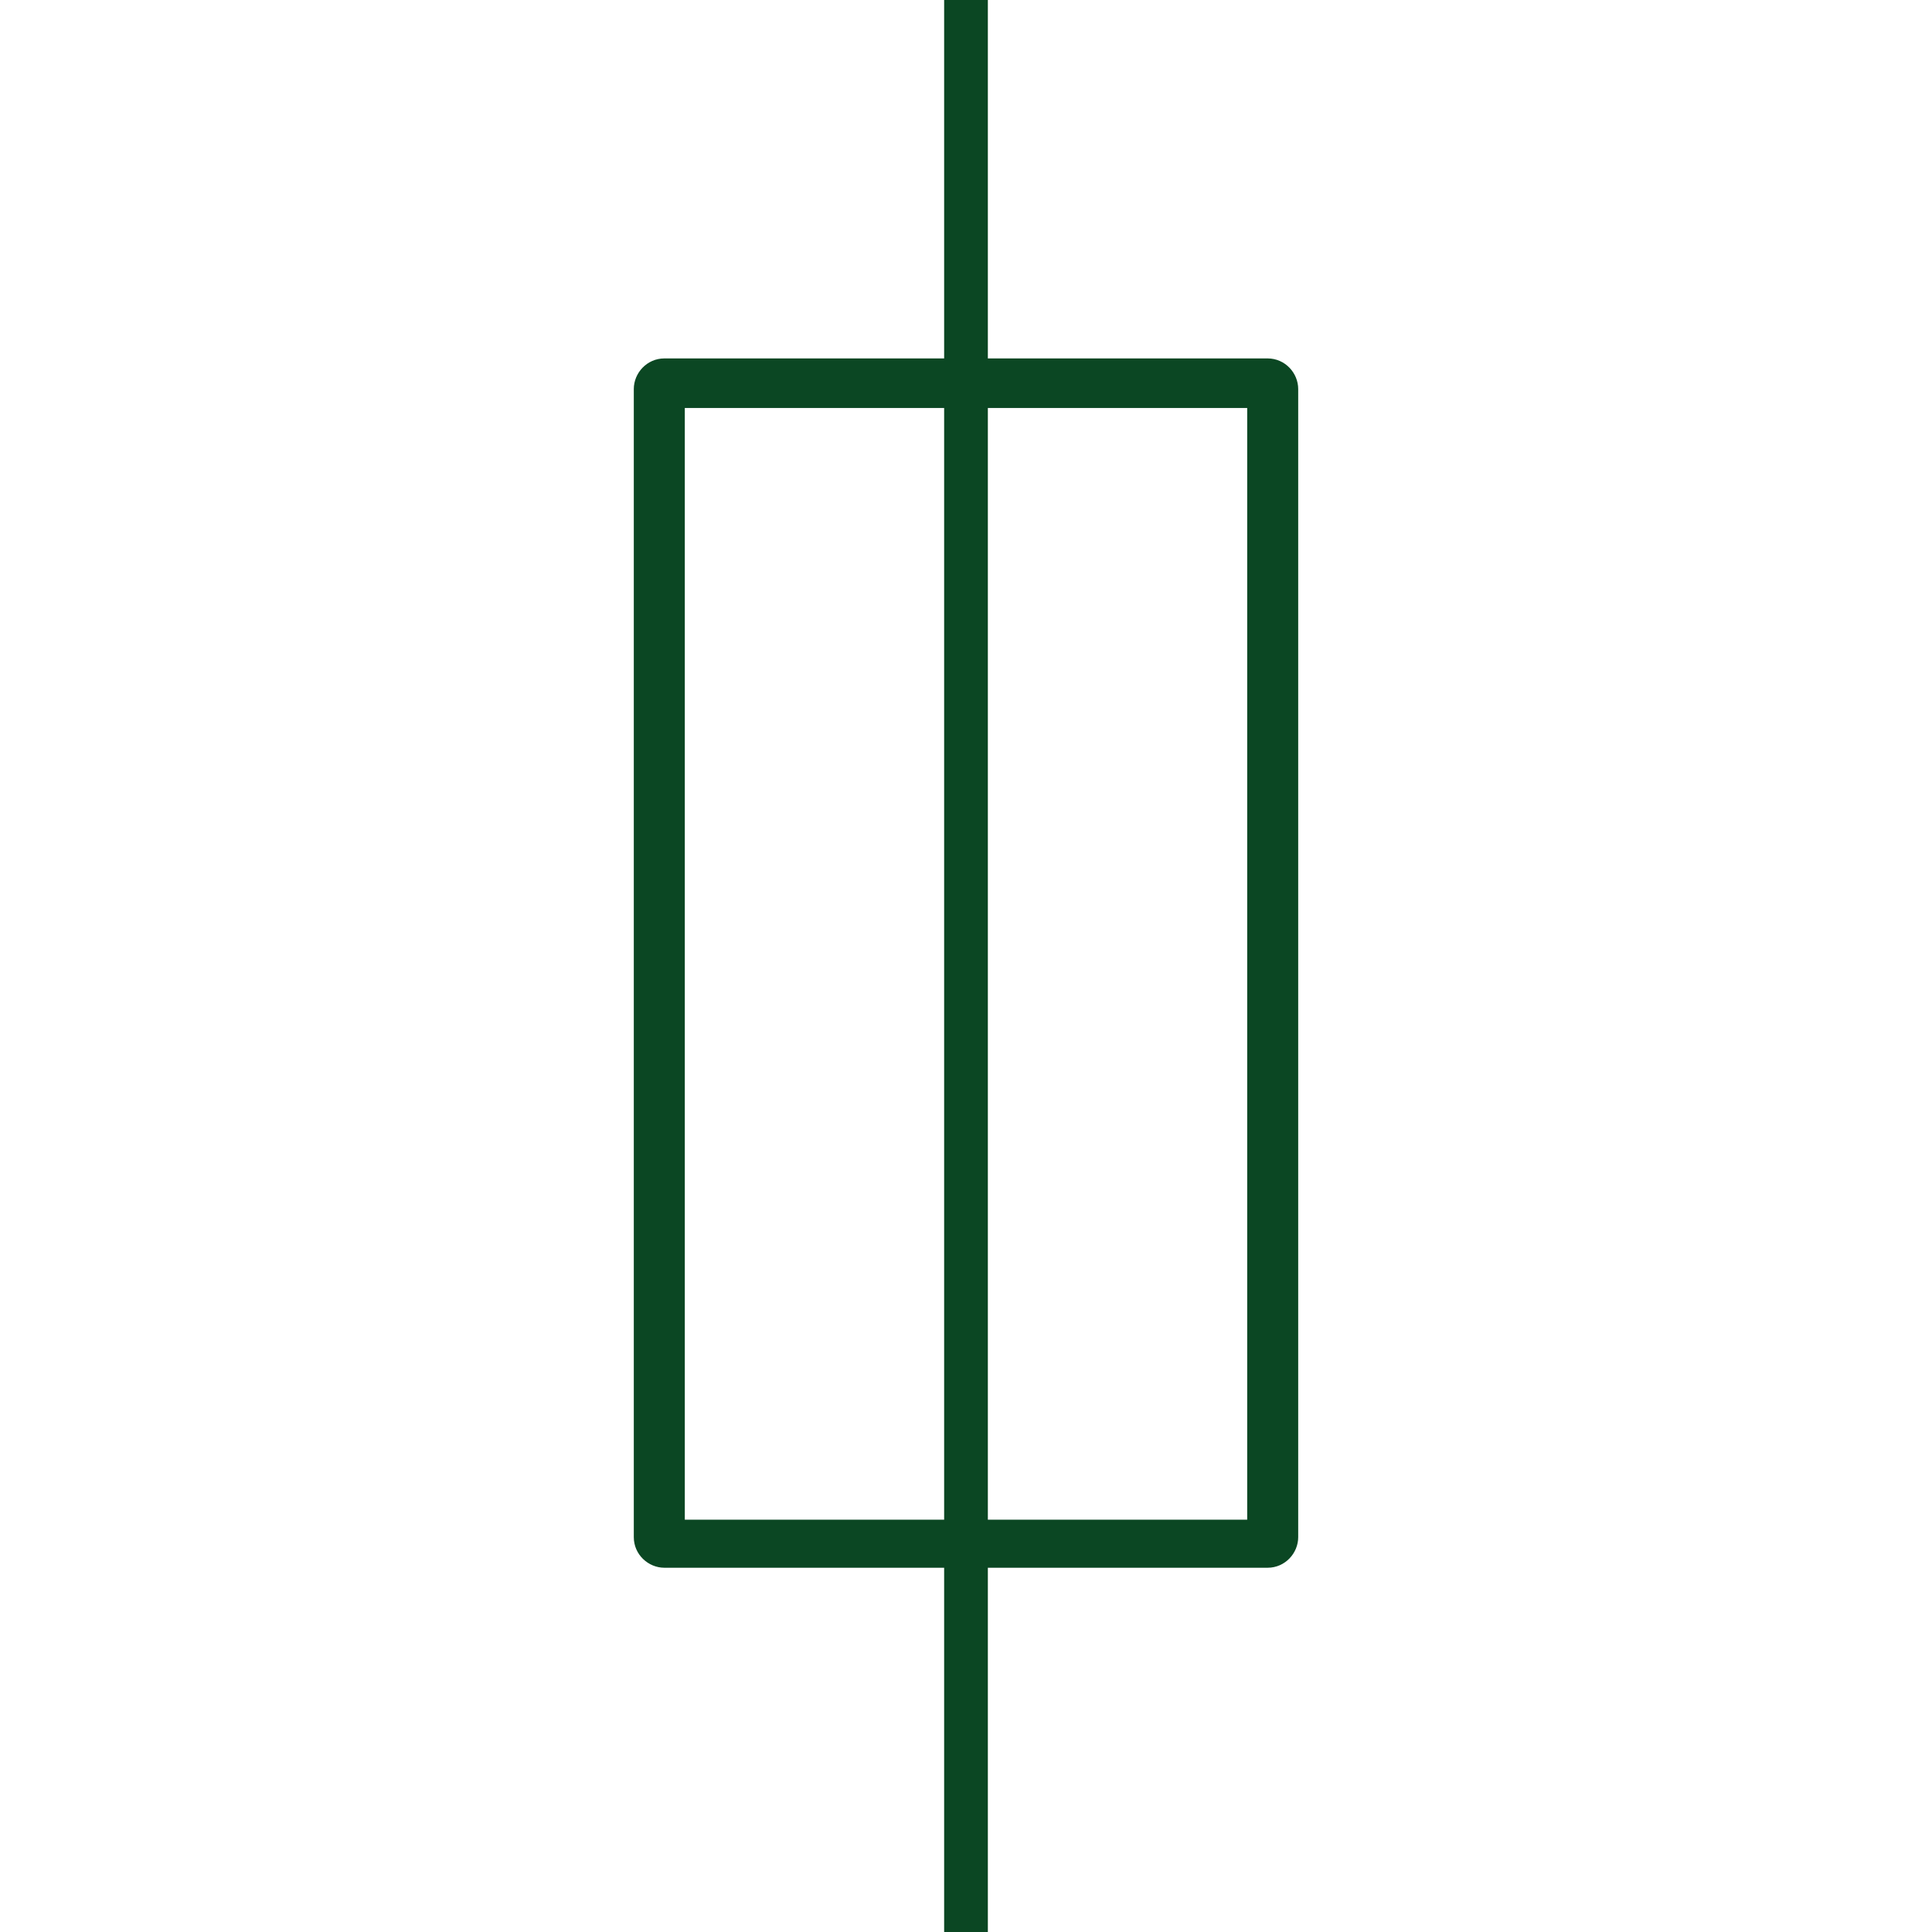 <svg xmlns="http://www.w3.org/2000/svg" xmlns:xlink="http://www.w3.org/1999/xlink" class="icon" viewBox="0 0 1024 1024" width="200" height="200"><path d="M500.416 0h23.167v1024h-23.167z" fill="#0b4723"></path><path d="M671.855 189.973H352.145c-9.267 0-16.217 7.722-16.217 16.217v608.531c0 9.267 7.722 16.217 16.217 16.217h319.71c9.267 0 16.217-7.722 16.217-16.217V206.19c0-8.495-6.95-16.217-16.217-16.217z m-10.811 615.481H362.956V216.229h298.087v589.225z" fill="#0b4723"></path></svg>